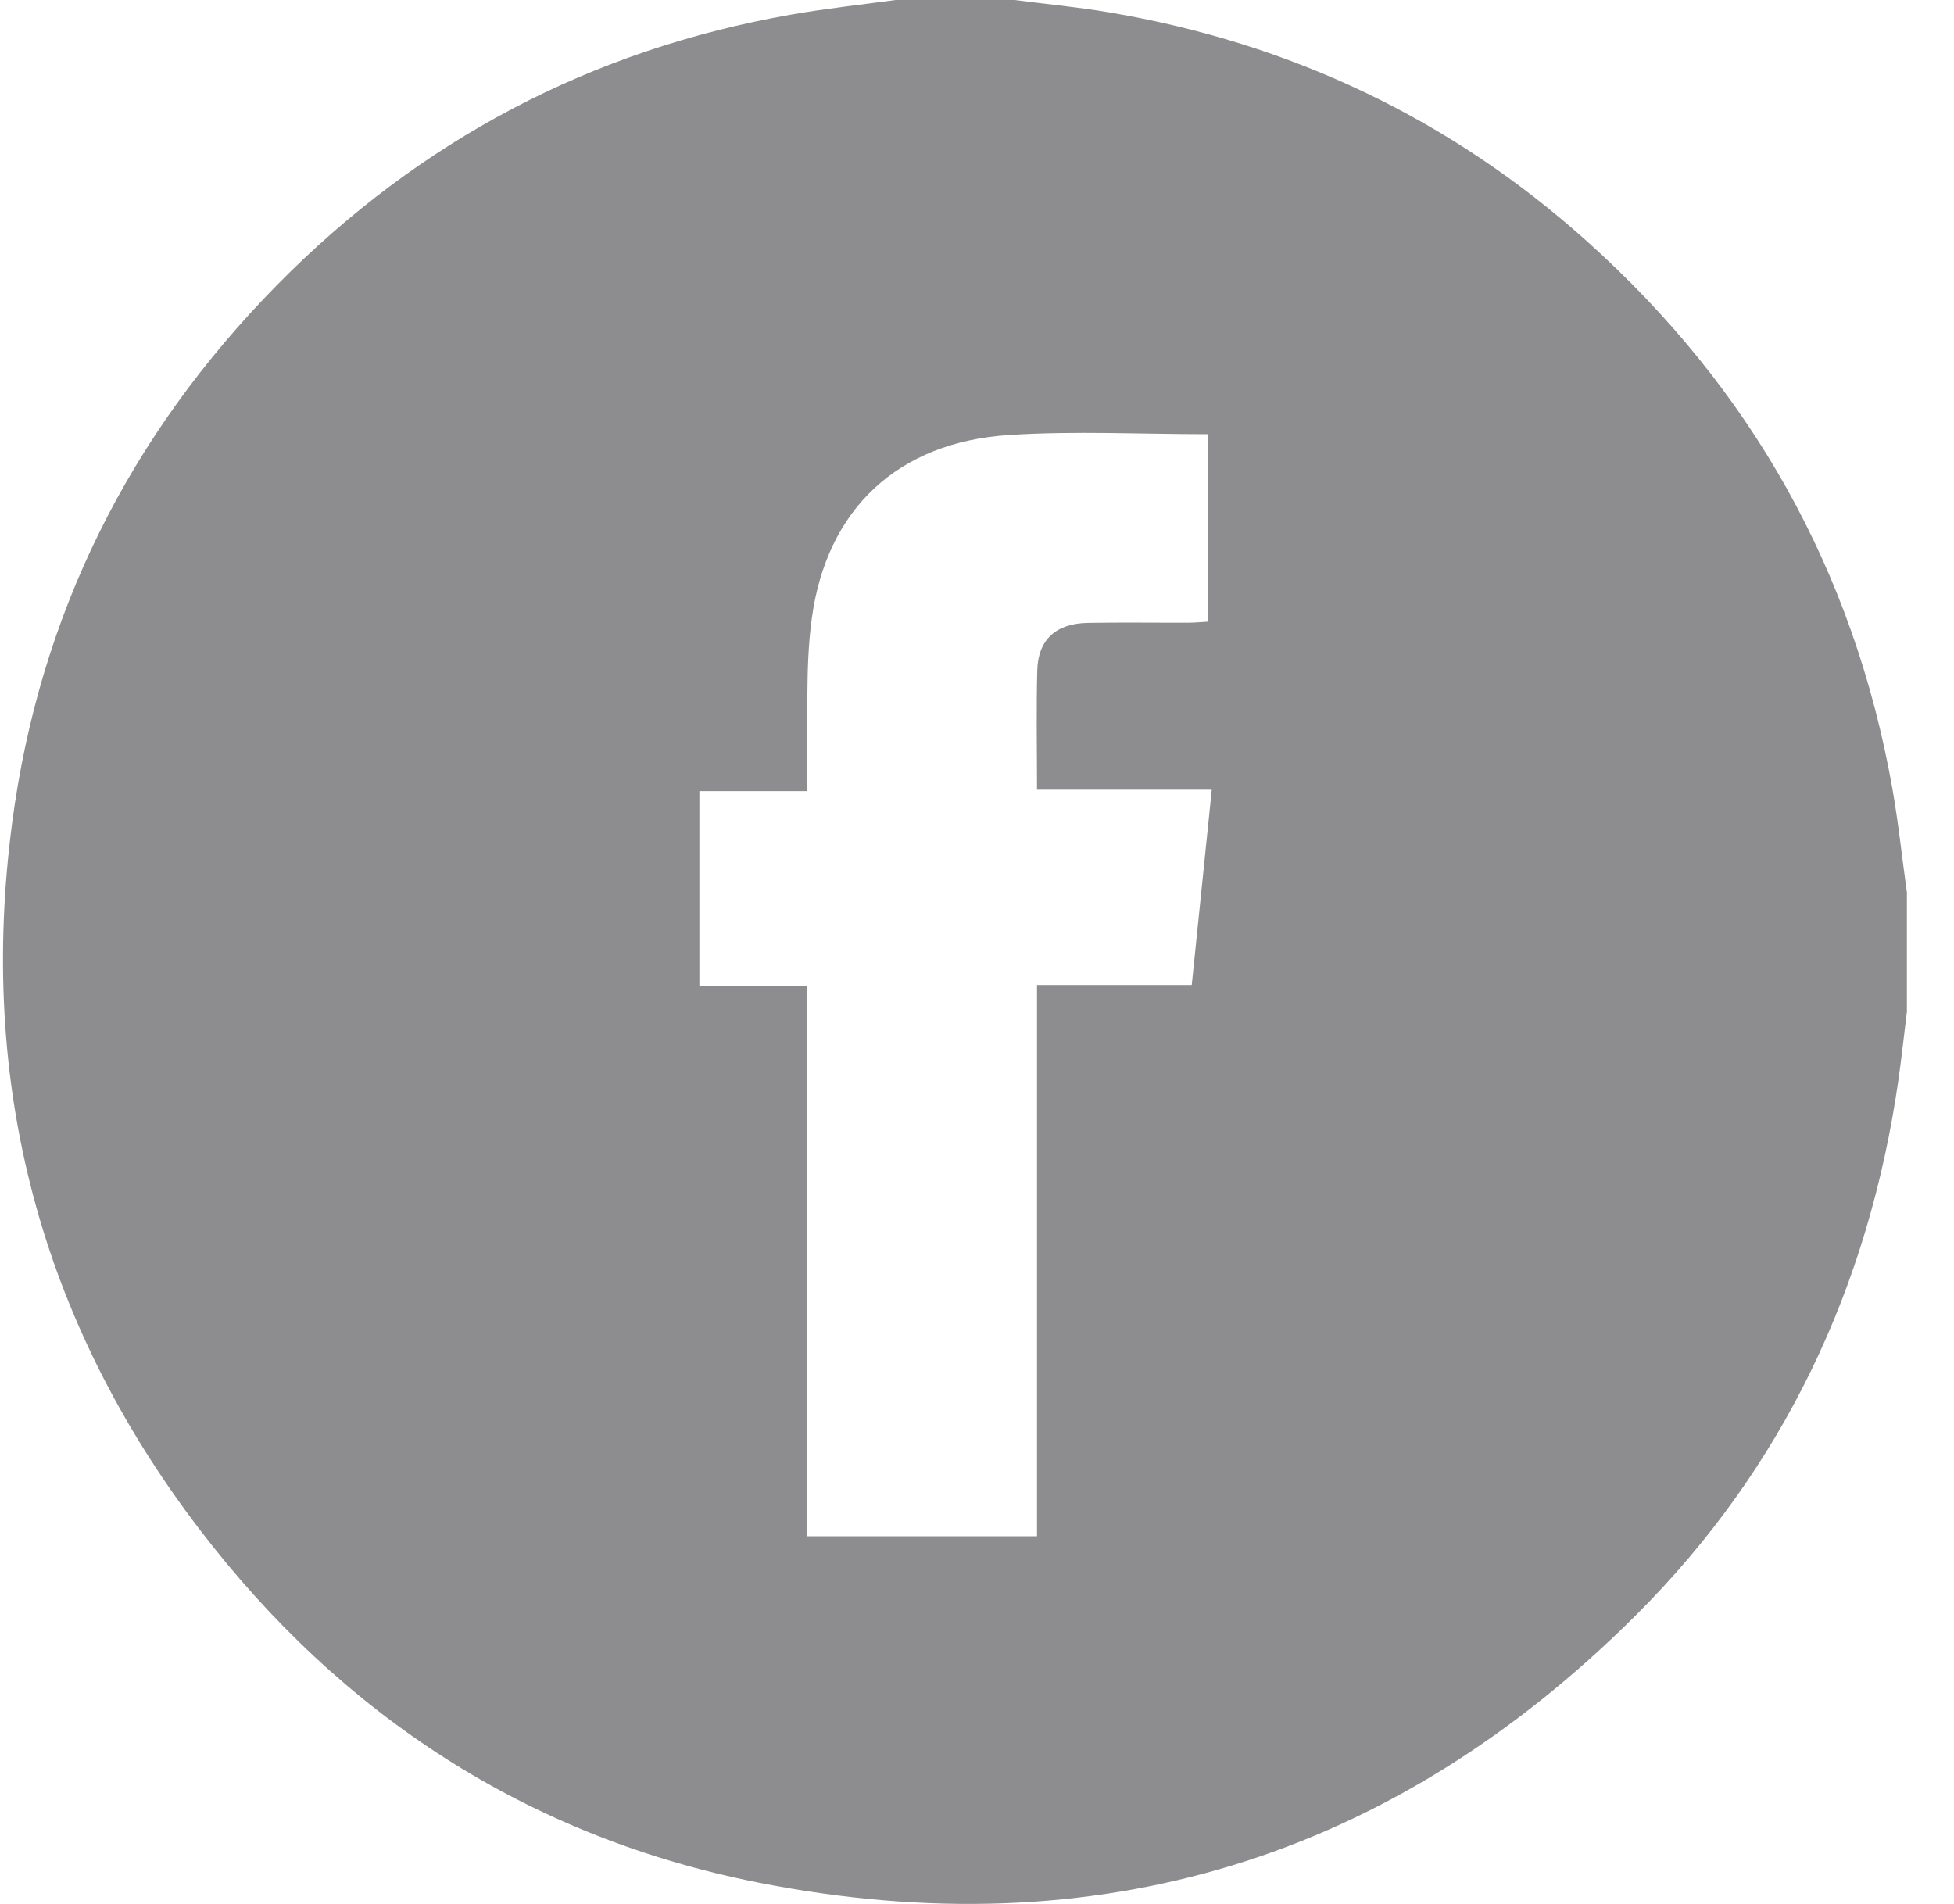 <svg width="39" height="38" viewBox="0 0 39 38" fill="none" xmlns="http://www.w3.org/2000/svg">
<path d="M17.873 0C18.665 0 19.456 0 20.248 0C20.882 0.082 21.521 0.142 22.151 0.249C25.759 0.862 28.949 2.37 31.673 4.814C34.948 7.75 36.997 11.388 37.768 15.728C37.89 16.418 37.963 17.118 38.06 17.814V20.189C38.004 20.641 37.956 21.095 37.892 21.546C37.301 25.677 35.604 29.292 32.651 32.238C27.776 37.1 21.893 38.908 15.14 37.575C10.548 36.667 6.821 34.241 3.983 30.525C0.8 26.358 -0.441 21.629 0.241 16.435C0.786 12.271 2.583 8.681 5.53 5.688C8.371 2.803 11.793 0.994 15.787 0.292C16.479 0.17 17.177 0.096 17.873 0ZM24.108 8.666C22.757 8.666 21.444 8.597 20.142 8.682C17.922 8.825 16.497 10.154 16.201 12.354C16.07 13.328 16.133 14.328 16.108 15.316C16.105 15.459 16.108 15.601 16.108 15.789H13.959V19.674H16.112V30.662H20.698V19.659H23.786C23.92 18.357 24.05 17.087 24.186 15.761H20.698C20.698 14.933 20.682 14.155 20.703 13.377C20.72 12.766 21.076 12.443 21.71 12.432C22.377 12.42 23.045 12.43 23.713 12.428C23.843 12.428 23.973 12.415 24.109 12.407V8.667L24.108 8.666Z" fill="#8D8C8E"/>
</svg>
